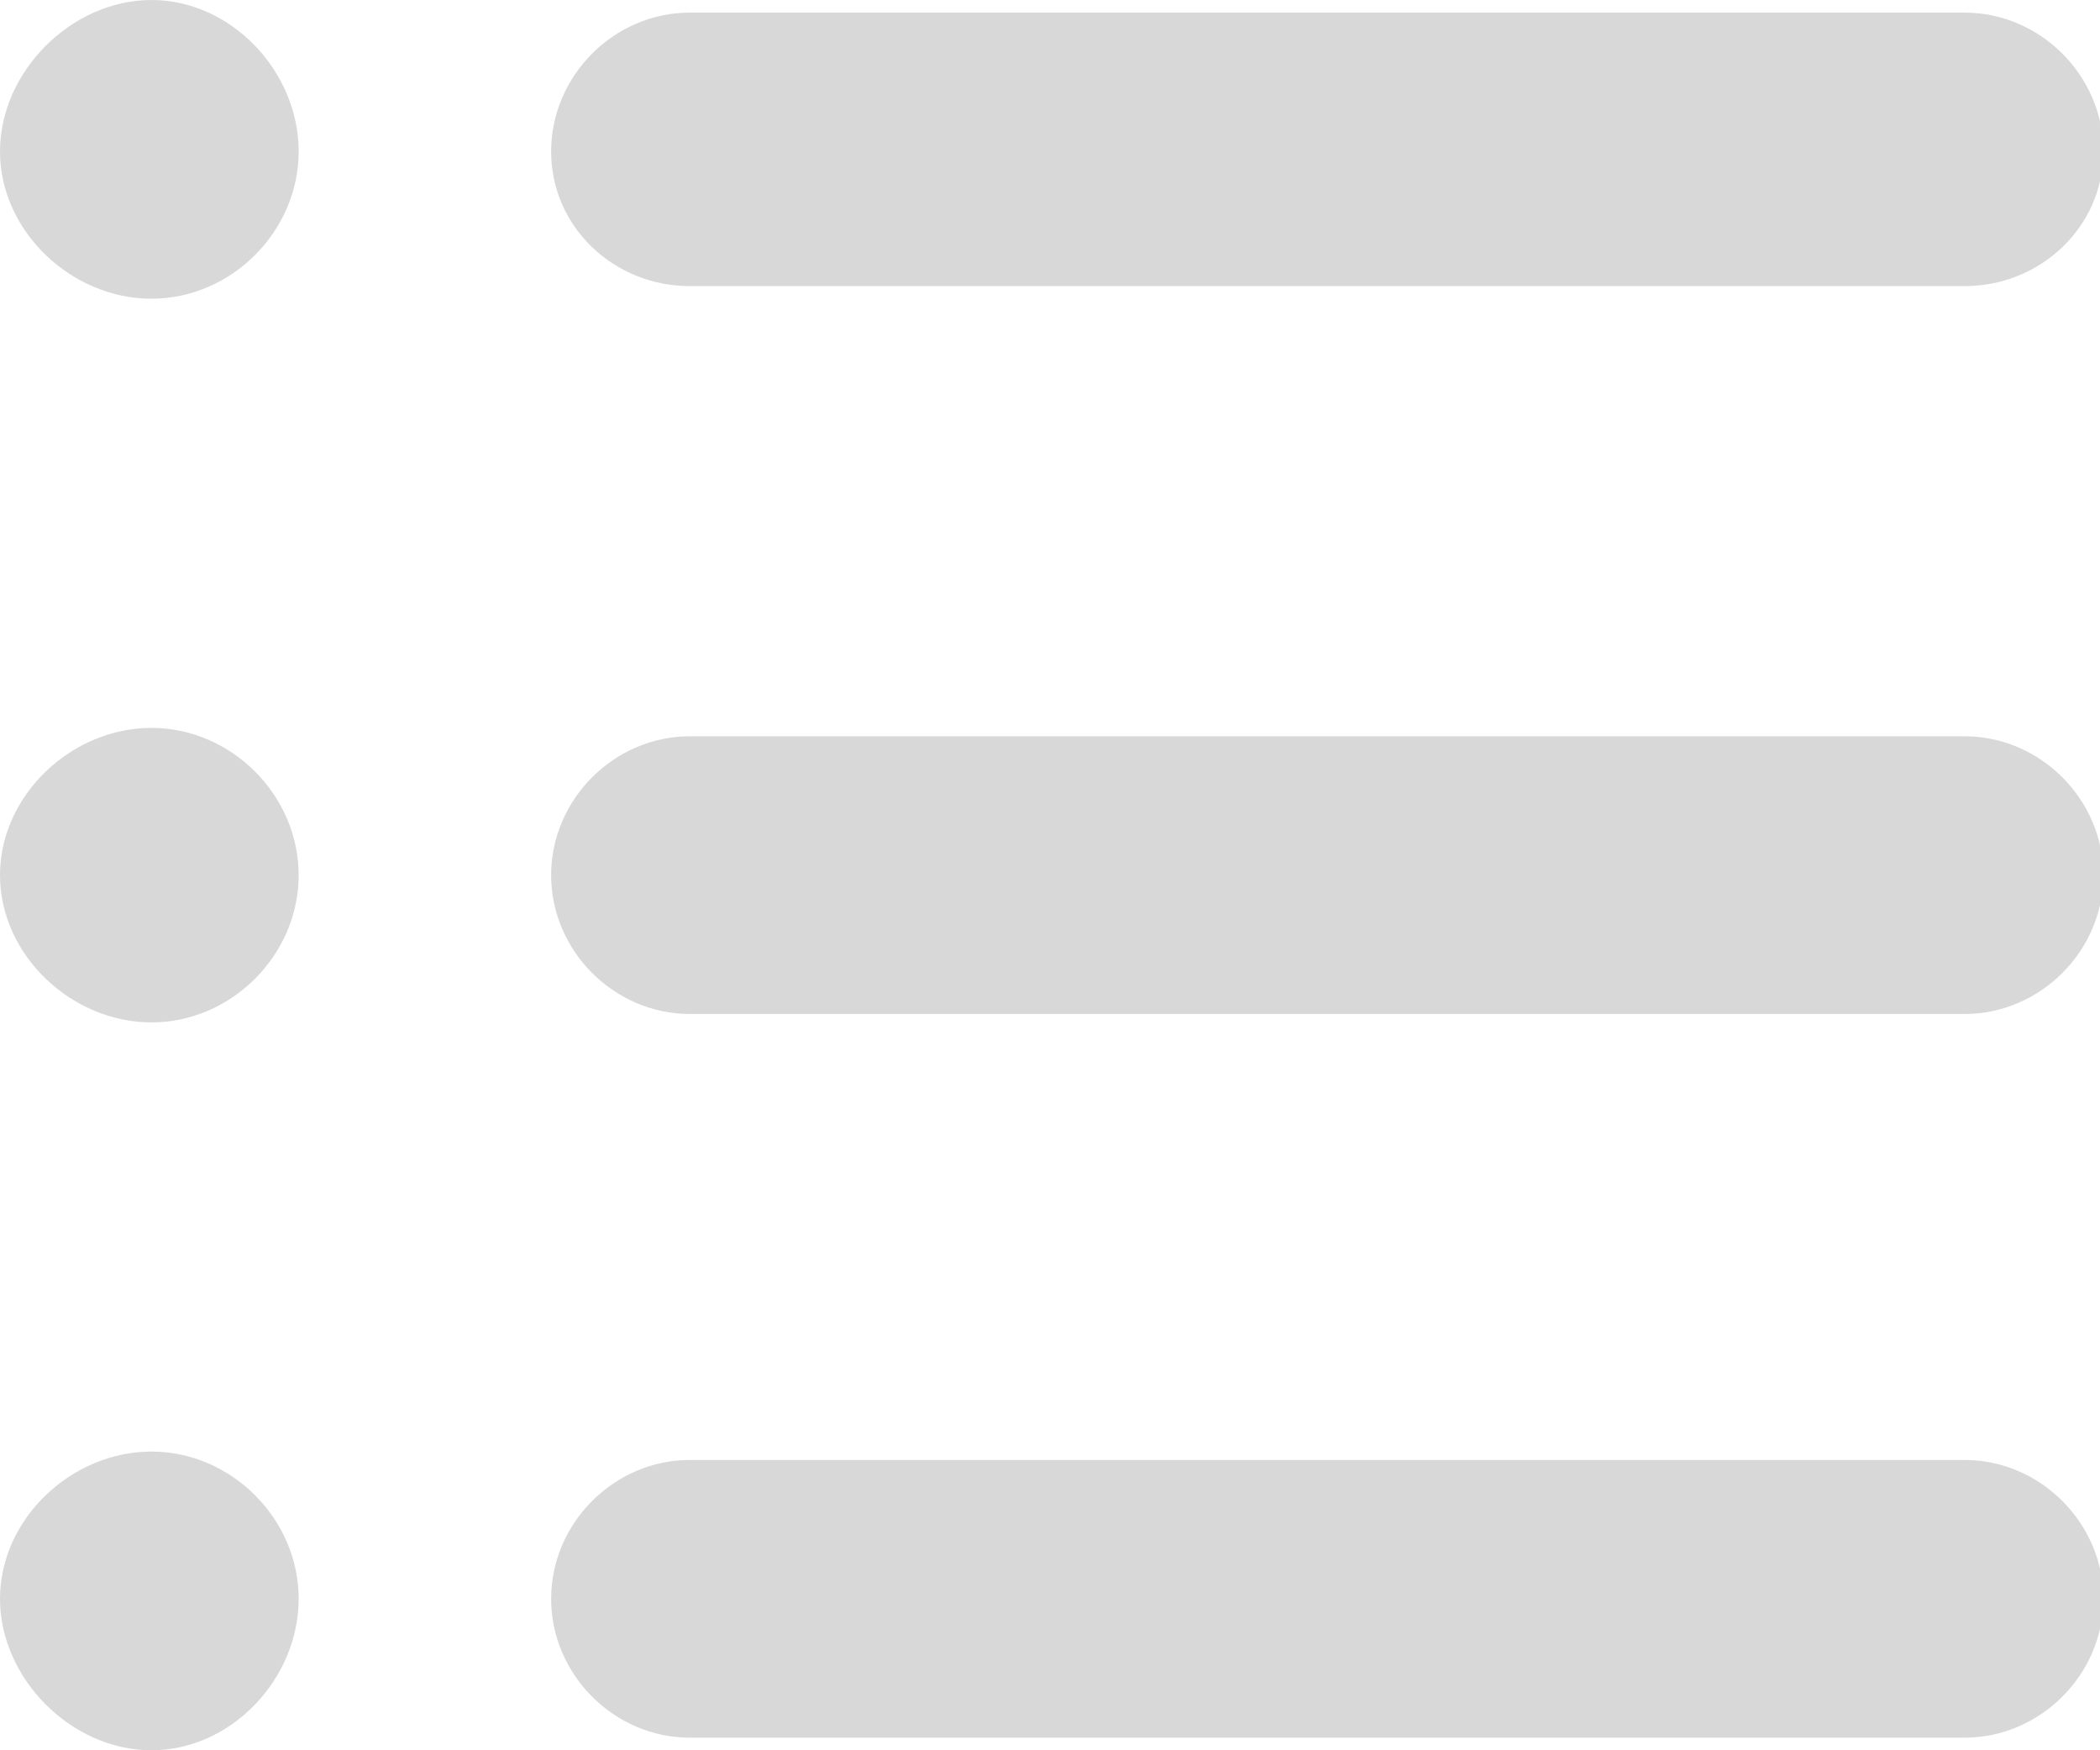 <?xml version="1.0" encoding="UTF-8" standalone="no"?>
<svg width="18px" height="15px" viewBox="0 0 18 15" version="1.1" xmlns="http://www.w3.org/2000/svg" xmlns:xlink="http://www.w3.org/1999/xlink">
    <!-- Generator: Sketch 48.2 (47327) - http://www.bohemiancoding.com/sketch -->
    <title>view-list</title>
    <desc>Created with Sketch.</desc>
    <defs></defs>
    <g id="Product-Grid" stroke="none" stroke-width="1" fill="none" fill-rule="evenodd" transform="translate(-1159, -583)">
        <g id="Group-6" transform="translate(1159, 579)" fill="#D8D8D8" fill-rule="nonzero">
            <g id="view-list" transform="translate(0, 4)">
                <path d="M1.298,12.44 C0.613,12.44 0,13.017 0,13.702 C0,14.387 0.613,15 1.298,15 C1.983,15 2.56,14.387 2.56,13.702 C2.56,13.017 1.983,12.44 1.298,12.44 Z" id="Shape"></path>
                <path d="M1.298,6.238 C0.613,6.238 0,6.815 0,7.5 C0,8.185 0.613,8.762 1.298,8.762 C1.983,8.762 2.56,8.185 2.56,7.5 C2.56,6.815 1.983,6.238 1.298,6.238 Z" id="Shape"></path>
                <path d="M5.913,2.452 L16.839,2.452 C17.488,2.452 18.029,1.947 18.029,1.298 C18.029,0.649 17.488,0.108 16.839,0.108 L5.913,0.108 C5.264,0.108 4.724,0.649 4.724,1.298 C4.724,1.947 5.264,2.452 5.913,2.452 Z" id="Shape"></path>
                <path d="M1.298,0 C0.613,0 0,0.613 0,1.298 C0,1.983 0.613,2.56 1.298,2.56 C1.983,2.56 2.56,1.983 2.56,1.298 C2.56,0.613 1.983,0 1.298,0 Z" id="Shape"></path>
                <path d="M16.839,6.31 L5.913,6.31 C5.264,6.31 4.724,6.851 4.724,7.5 C4.724,8.149 5.264,8.69 5.913,8.69 L16.839,8.69 C17.488,8.69 18.029,8.149 18.029,7.5 C18.029,6.851 17.488,6.31 16.839,6.31 Z" id="Shape"></path>
                <path d="M16.839,12.512 L5.913,12.512 C5.264,12.512 4.724,13.053 4.724,13.702 C4.724,14.351 5.264,14.892 5.913,14.892 L16.839,14.892 C17.488,14.892 18.029,14.351 18.029,13.702 C18.029,13.053 17.488,12.512 16.839,12.512 Z" id="Shape"></path>
            </g>
        </g>
    </g>
</svg>